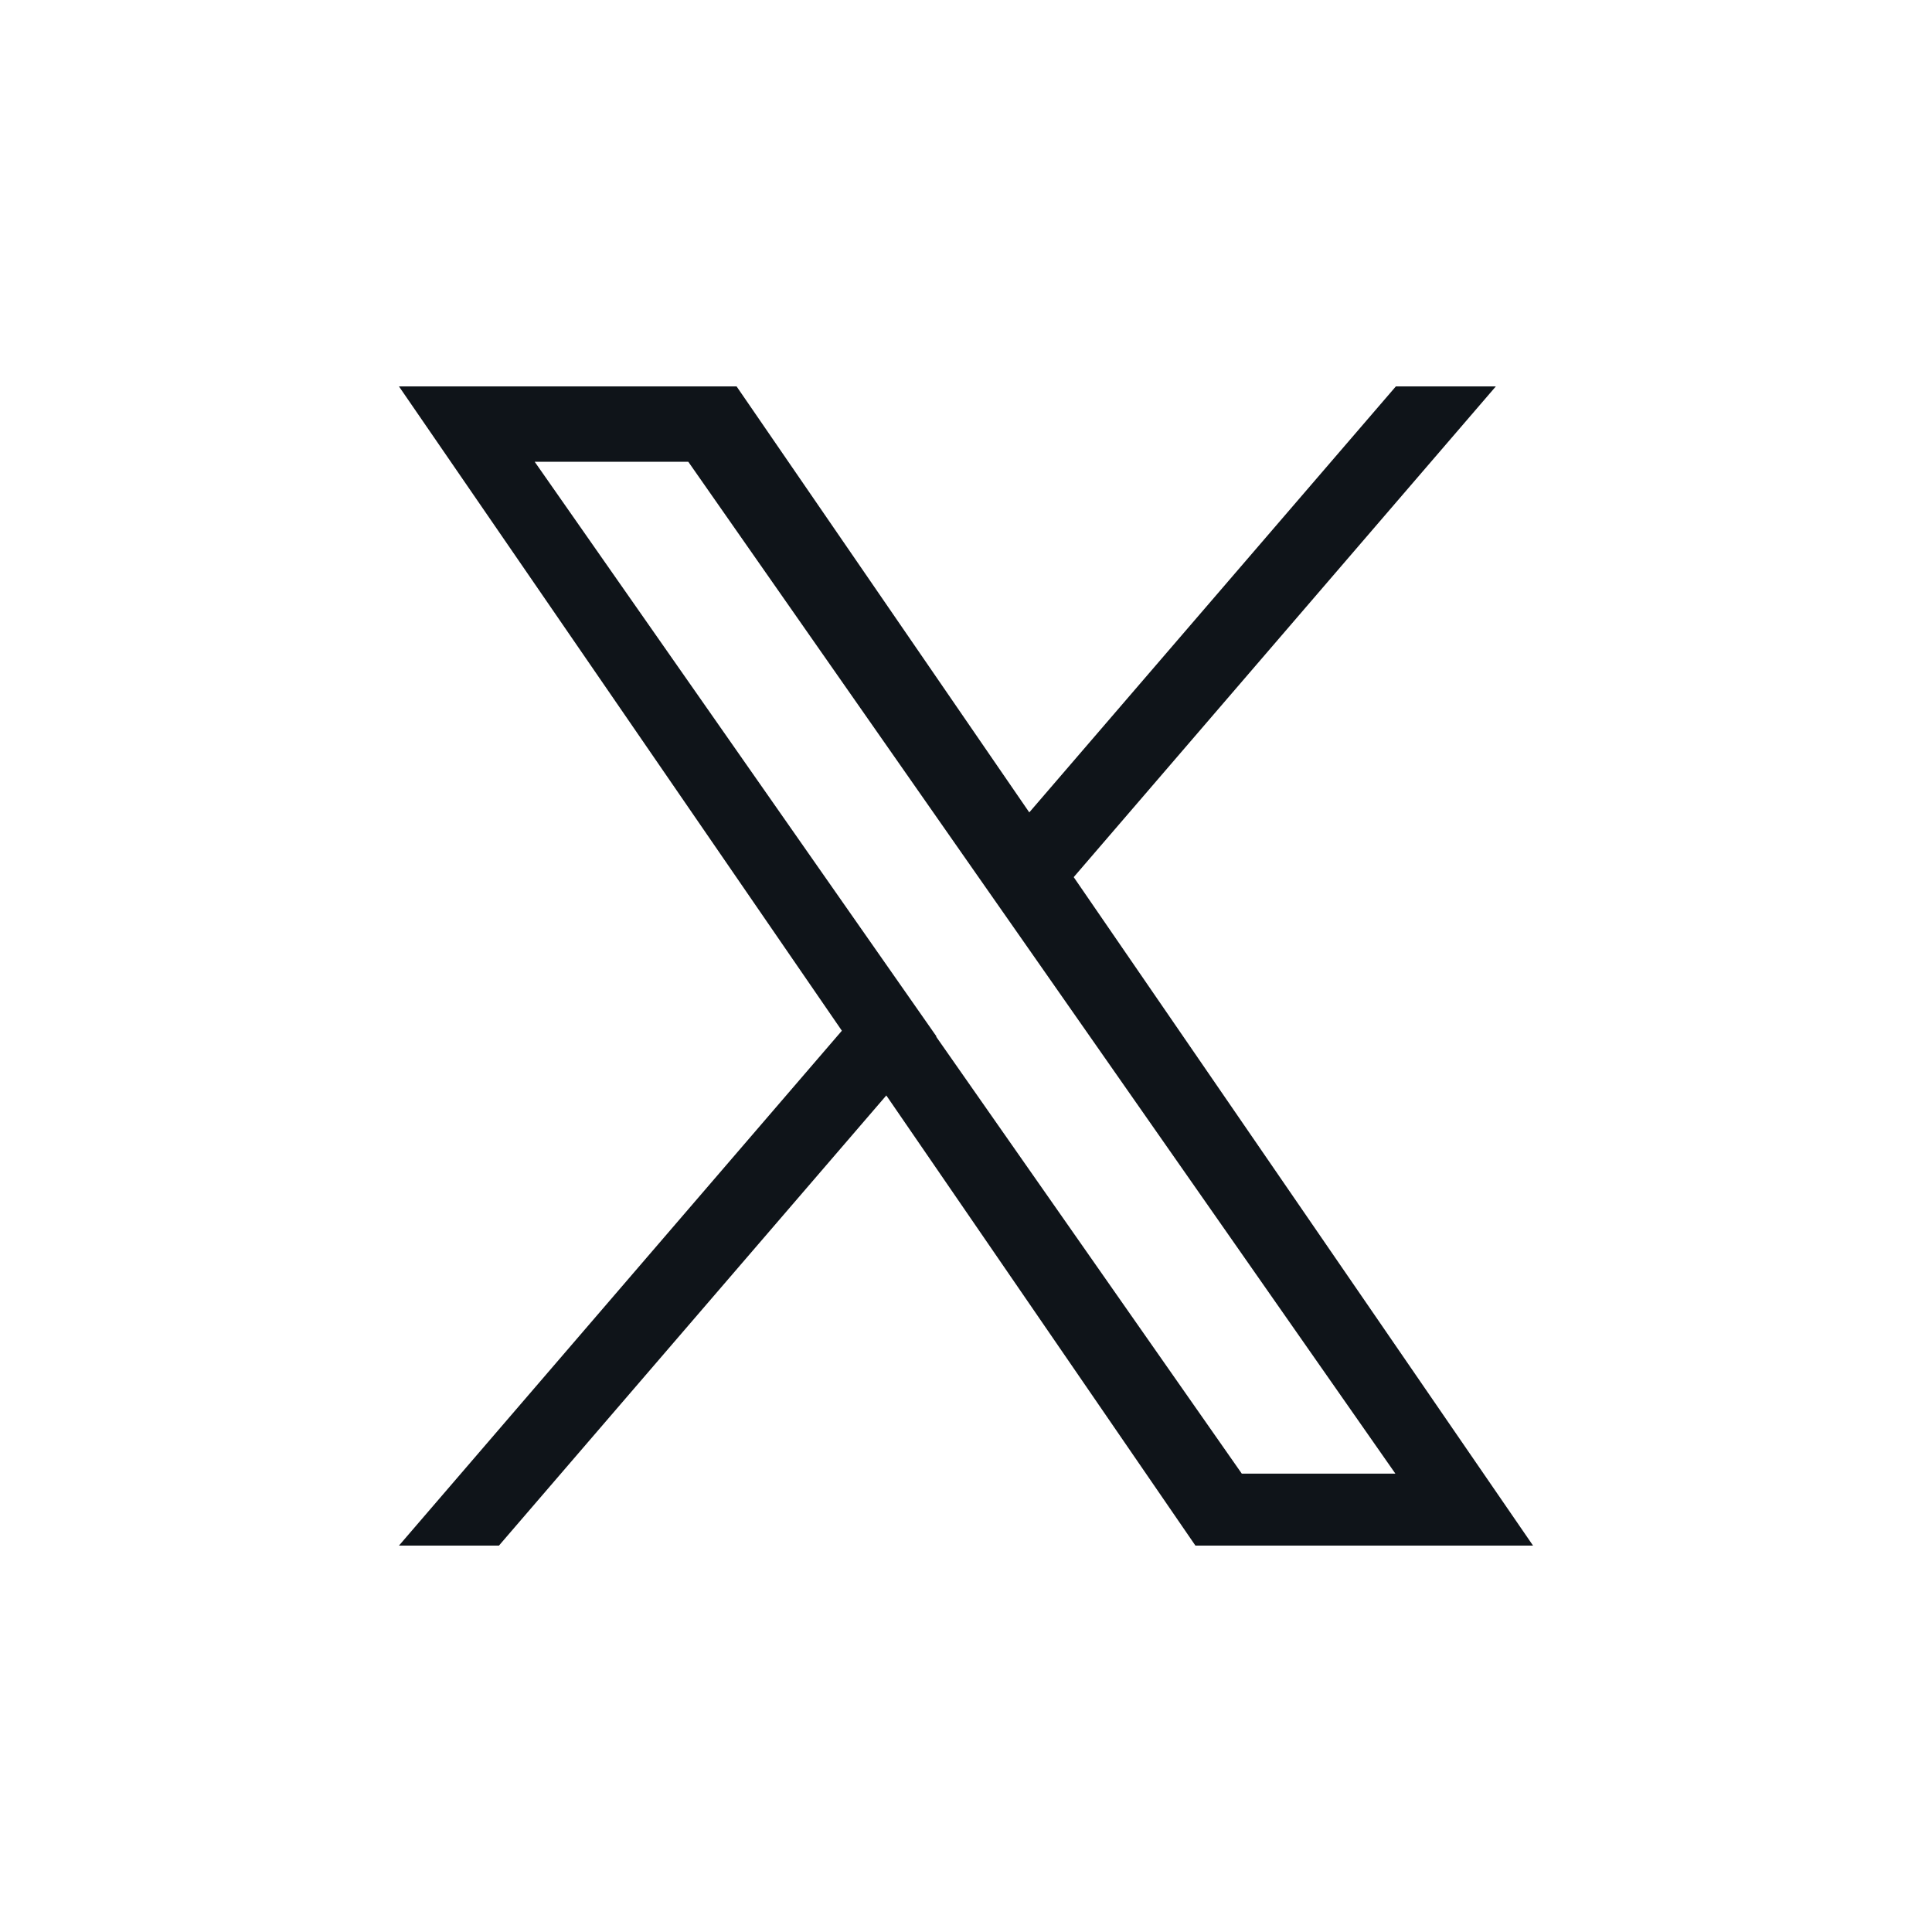 <?xml version="1.0" encoding="UTF-8"?><svg id="a" xmlns="http://www.w3.org/2000/svg" viewBox="0 0 40 40"><defs><style>.b{fill:#0f1419;}</style></defs><path class="b" d="M22.23,18.16l8.74-10.16h-2.07l-7.59,8.82-6.06-8.82h-6.99l9.17,13.34-9.17,10.66h2.07l8.02-9.32,6.4,9.32h6.99l-9.51-13.84h0Zm-2.84,3.3l-.93-1.33-7.39-10.57h3.18l5.96,8.53,.93,1.33,7.75,11.09h-3.18l-6.33-9.05h0Z"/></svg>